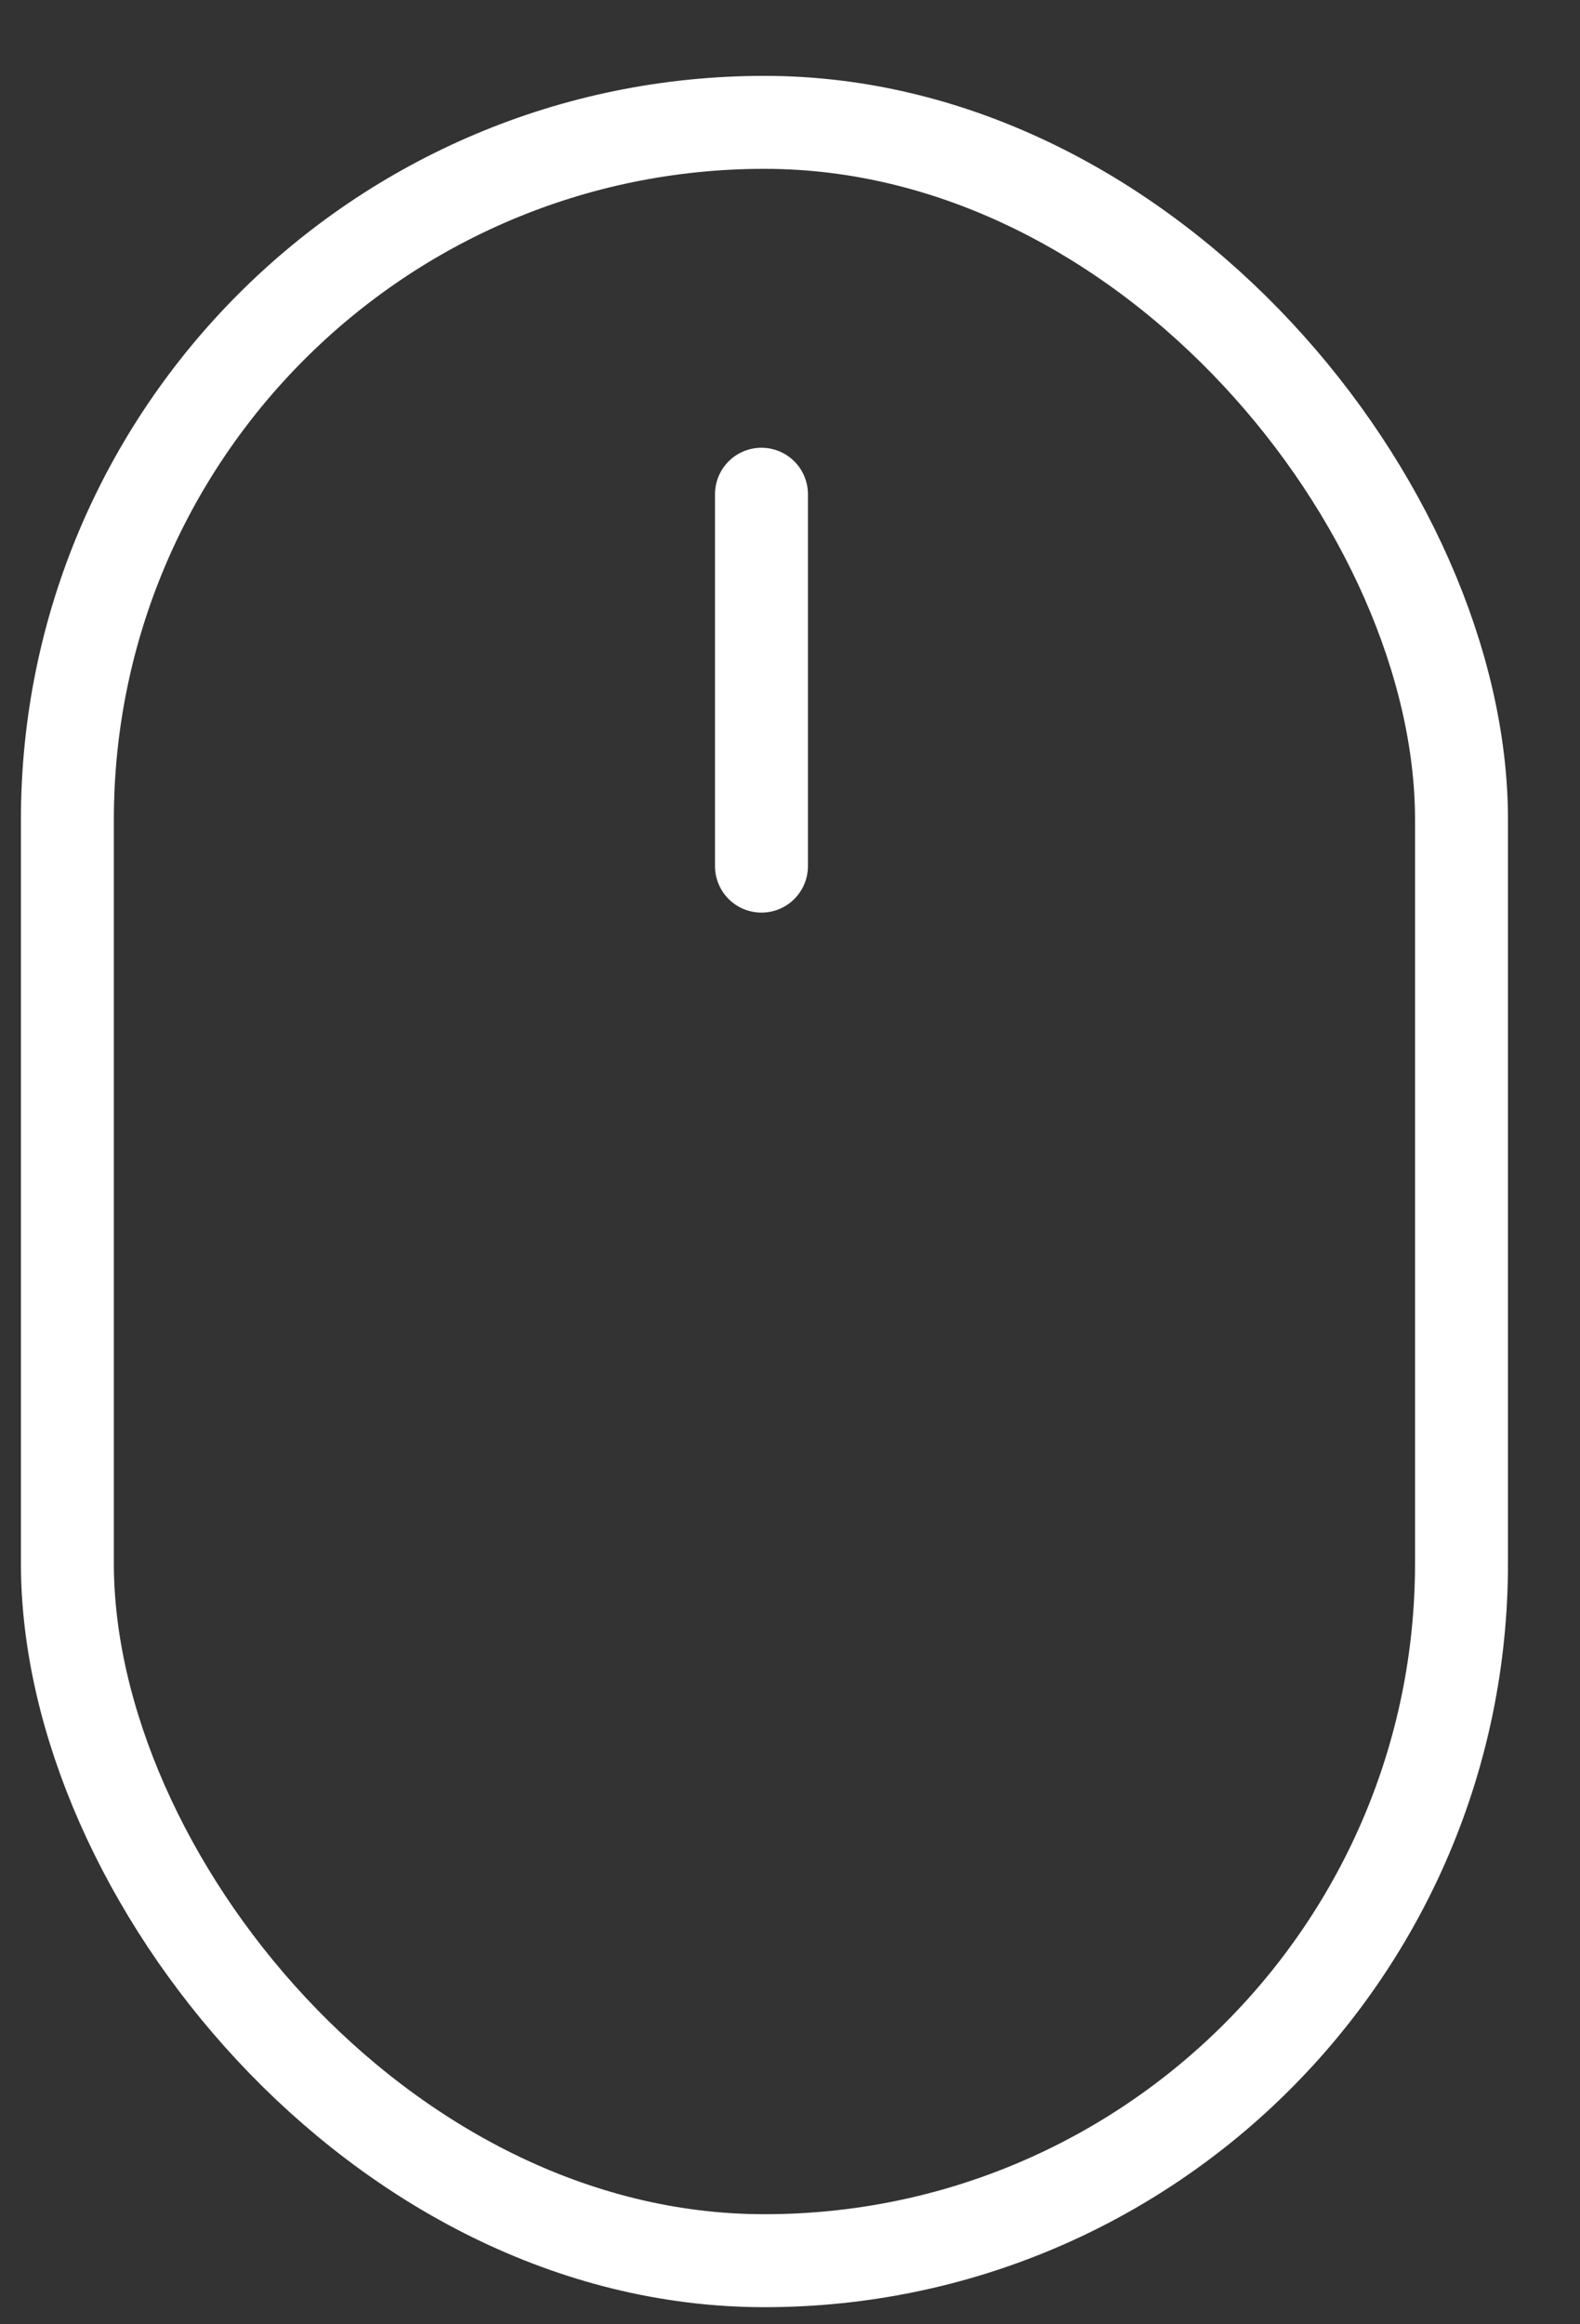 <svg xmlns="http://www.w3.org/2000/svg" width="17" height="25" viewBox="0 0 17 25" fill="none"><rect x="0" y="0" width="17" height="25" fill="#333333" stroke="none"/><rect x="0.725" y="1.316" width="15" height="23" rx="7.5" stroke="white"></rect><path d="M8.193 5.316V9.316" stroke="white" stroke-linecap="round"></path></svg>